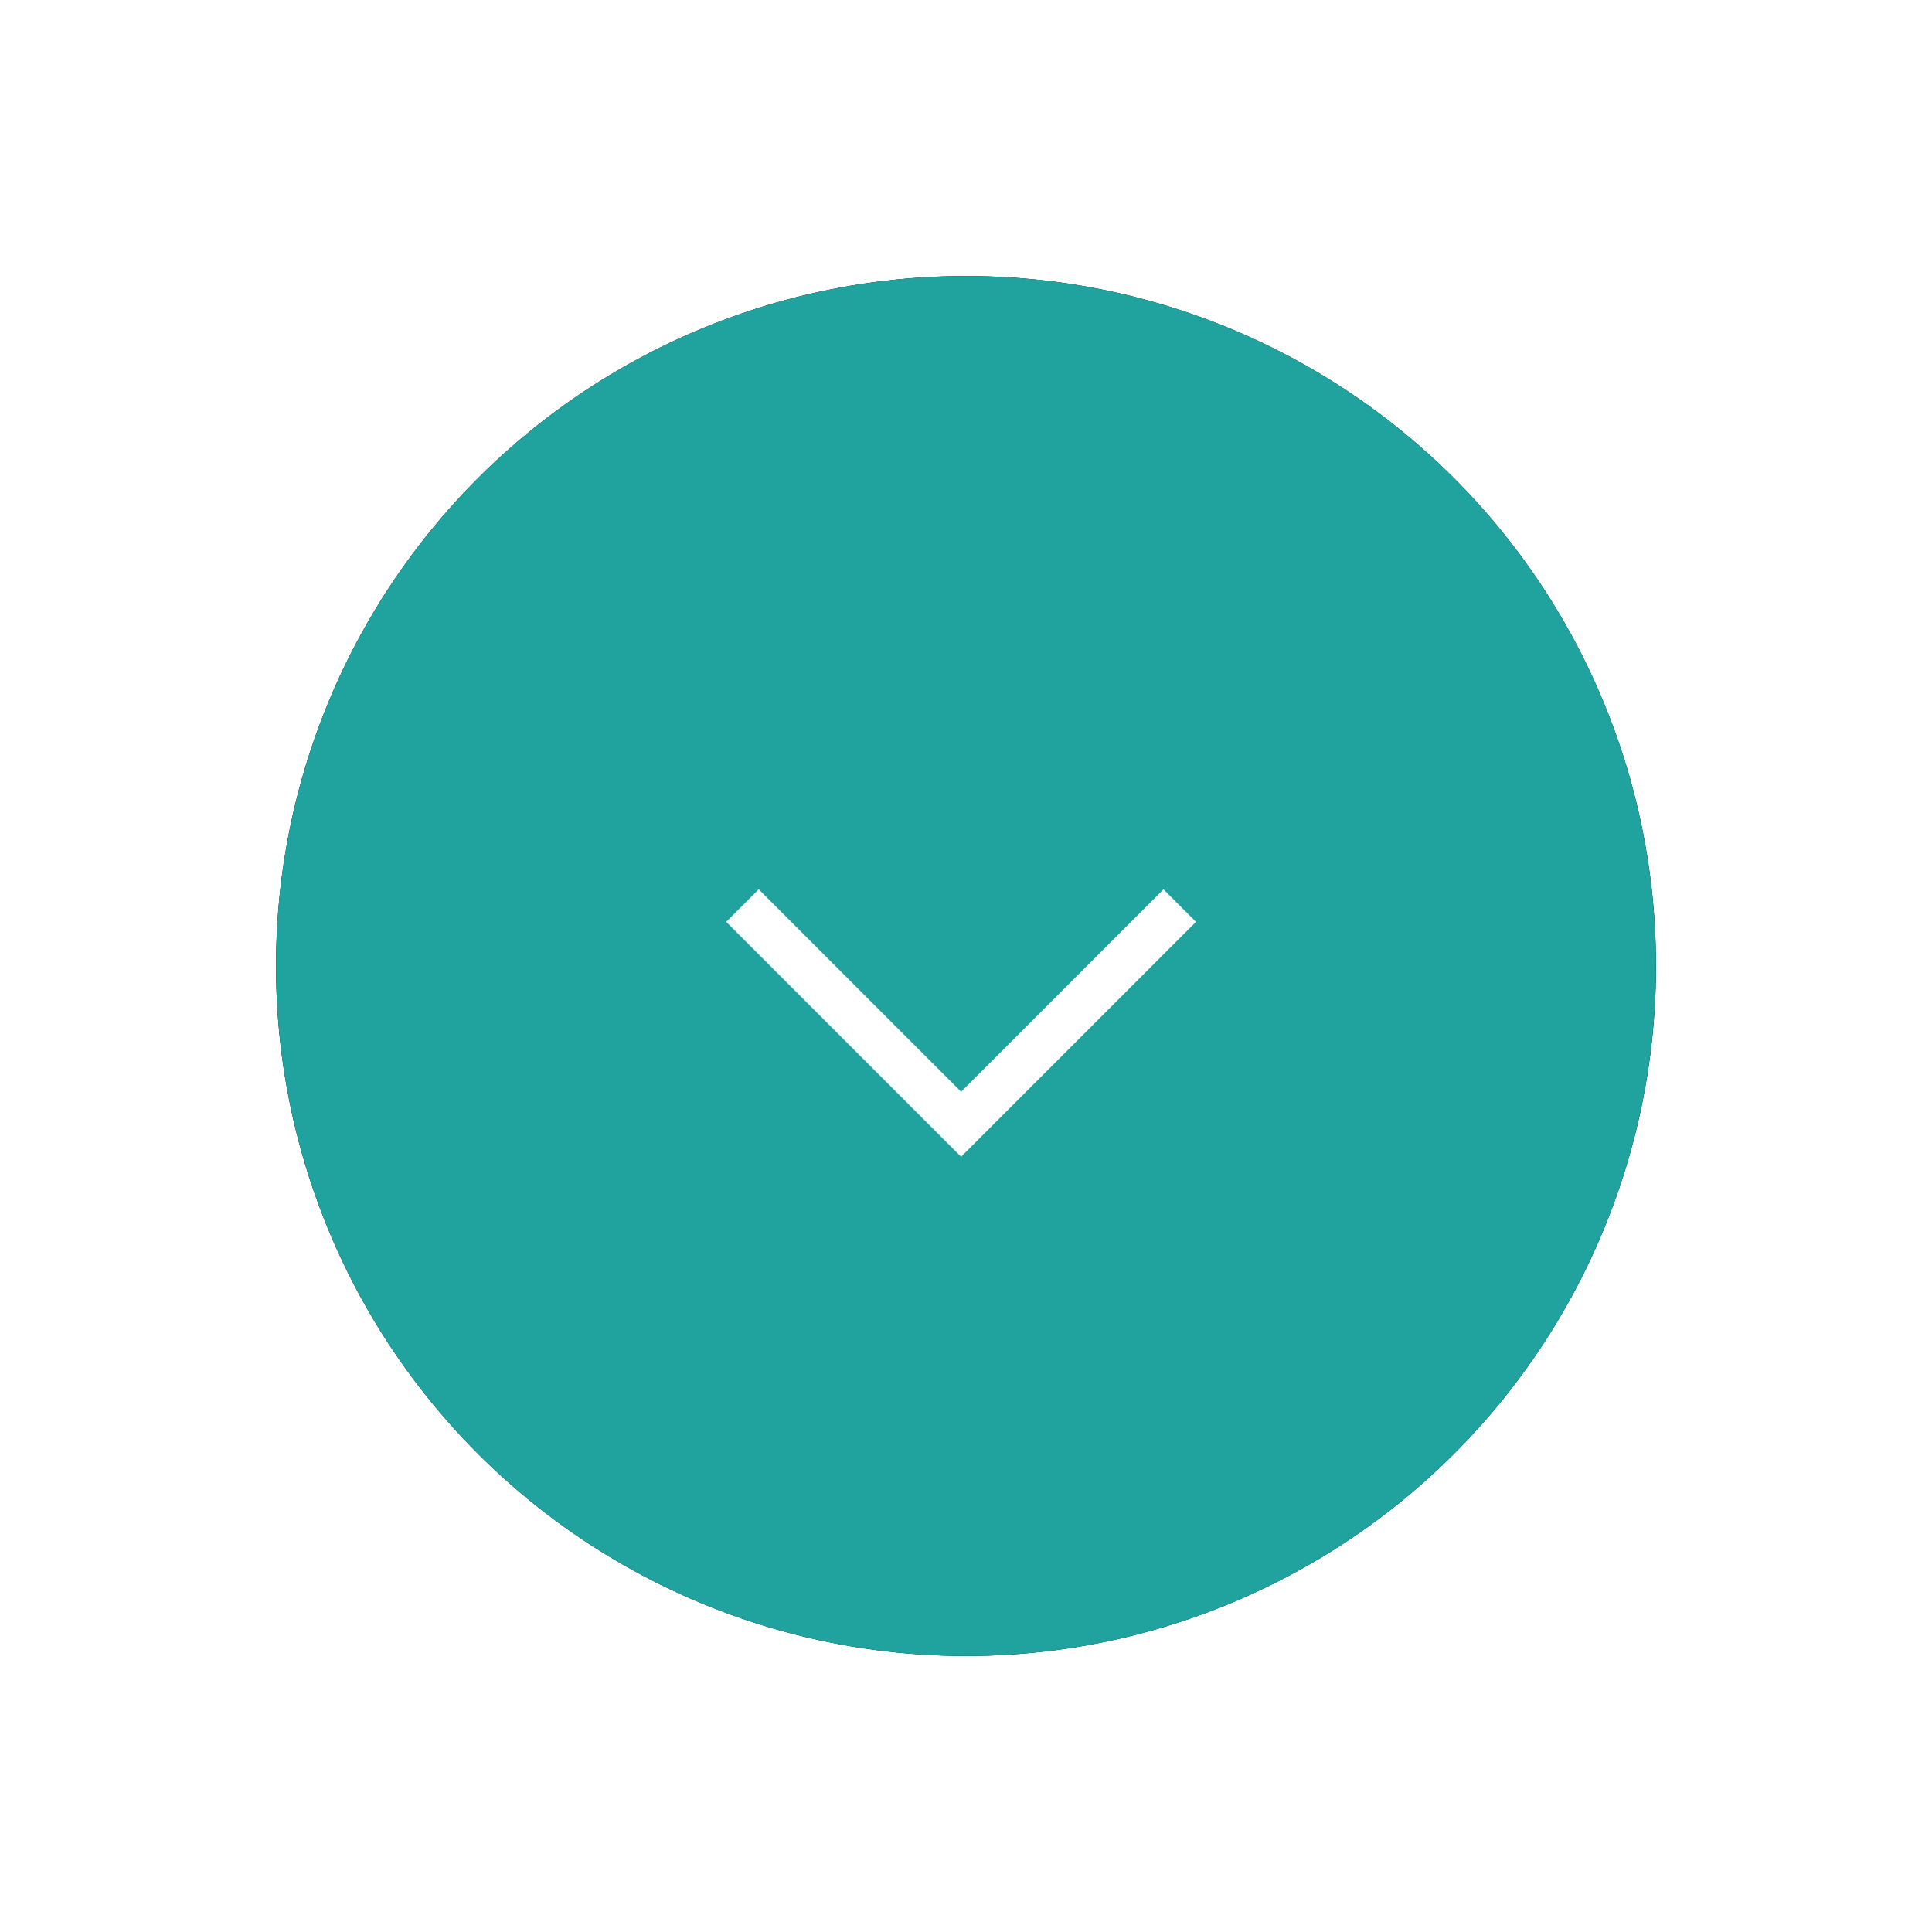 <?xml version="1.0" encoding="UTF-8"?>
<svg width="84px" height="84px" viewBox="0 0 84 84" version="1.1" xmlns="http://www.w3.org/2000/svg" xmlns:xlink="http://www.w3.org/1999/xlink">
    <!-- Generator: Sketch 52.5 (67469) - http://www.bohemiancoding.com/sketch -->
    <title>Group 2</title>
    <desc>Created with Sketch.</desc>
    <defs>
        <circle id="path-1" cx="30" cy="30" r="30"></circle>
        <filter x="-30.0%" y="-30.0%" width="160.0%" height="160.0%" filterUnits="objectBoundingBox" id="filter-2">
            <feOffset dx="0" dy="0" in="SourceAlpha" result="shadowOffsetOuter1"></feOffset>
            <feGaussianBlur stdDeviation="6" in="shadowOffsetOuter1" result="shadowBlurOuter1"></feGaussianBlur>
            <feColorMatrix values="0 0 0 0 0   0 0 0 0 0   0 0 0 0 0  0 0 0 0.35 0" type="matrix" in="shadowBlurOuter1"></feColorMatrix>
        </filter>
    </defs>
    <g id="Page-1" stroke="none" stroke-width="1" fill="none" fill-rule="evenodd">
        <g id="Store/Home-_Estate" transform="translate(-48, -6126)" fill-rule="nonzero">
            <g id="Group-33" transform="translate(0, 5549)">
                <g id="Group-28">
                    <g id="Group-27" transform="translate(0, 435)">
                        <g id="buttons/primary-button-filled" transform="translate(90, 184) rotate(-270) translate(-90, -184) translate(60, 154)">
                            <g id="Group-2">
                                <g id="Oval-4">
                                    <use fill="black" fill-opacity="1" filter="url(#filter-2)" xlink:href="#path-1"></use>
                                    <use fill="#20A39E" xlink:href="#path-1"></use>
                                </g>
                                <path d="M35.466,30.213 L26.667,21.414 L28.081,20 L38.293,30.212 L38.292,30.213 L38.293,30.214 L28.081,40.426 L26.667,39.012 L35.466,30.213 Z" id="Combined-Shape" fill="#FFFFFF"></path>
                            </g>
                        </g>
                    </g>
                </g>
            </g>
        </g>
    </g>
</svg>